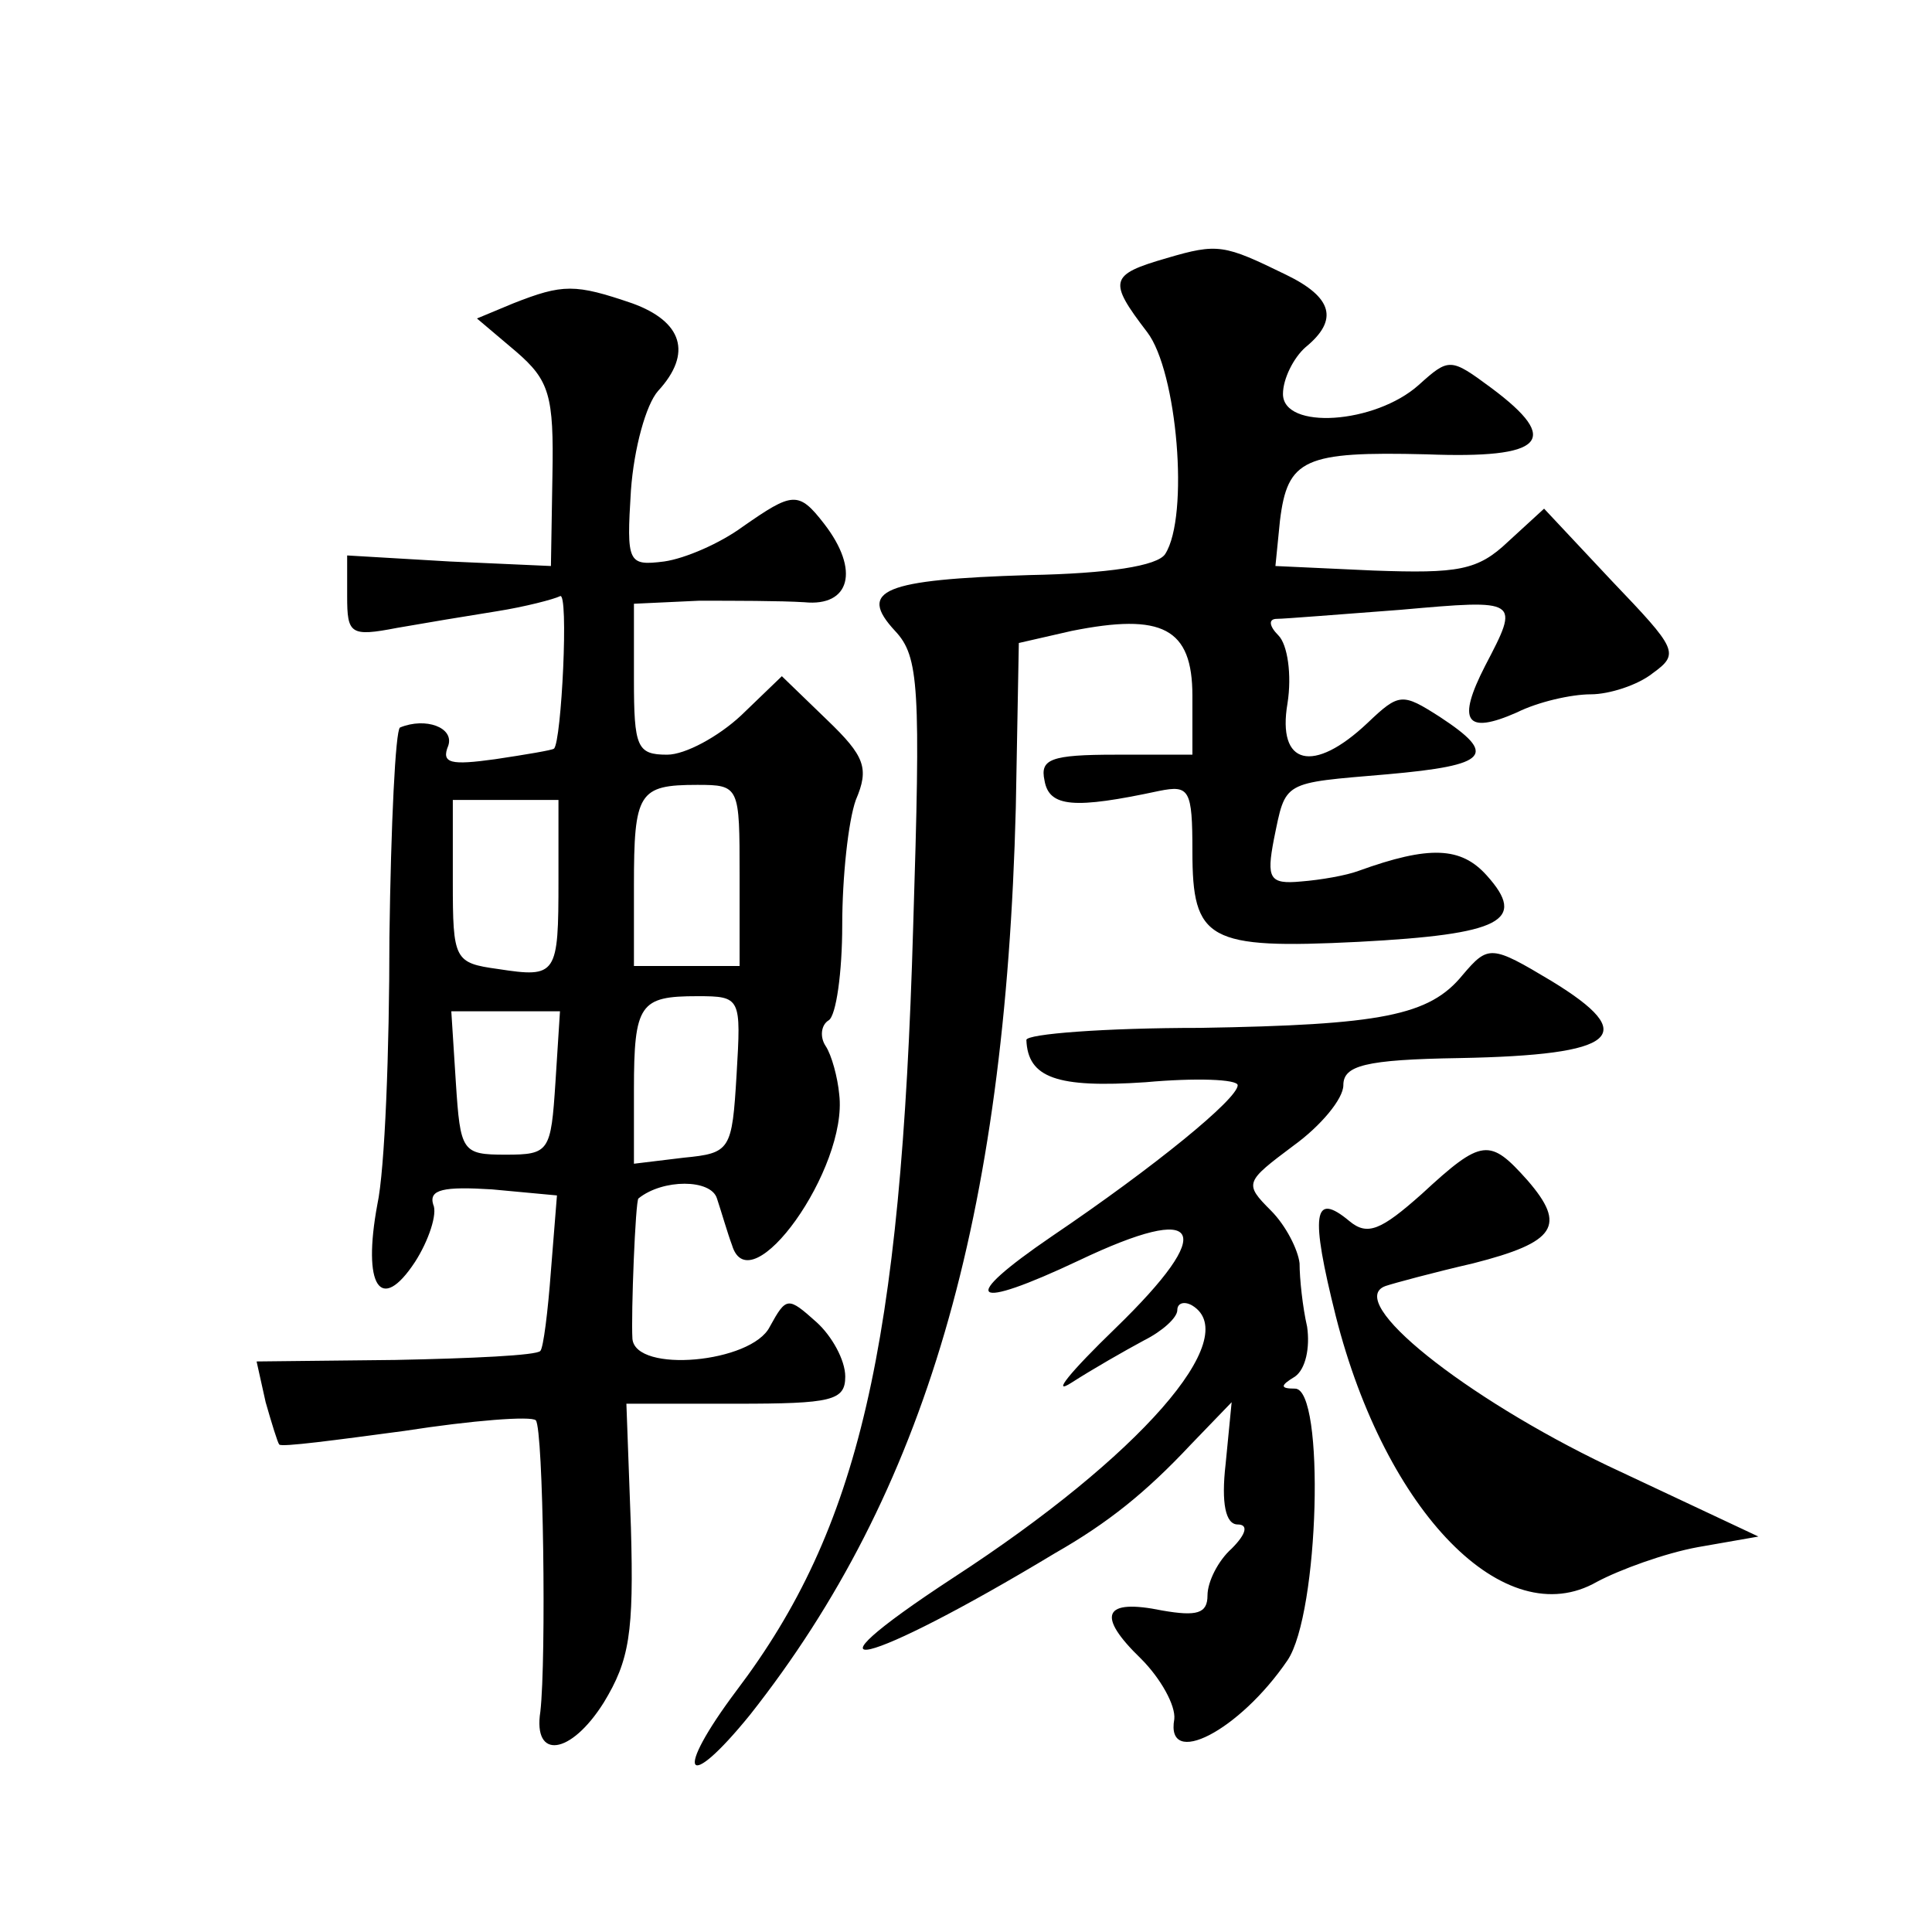 <?xml version="1.0" standalone="no"?>
<!DOCTYPE svg PUBLIC "-//W3C//DTD SVG 20010904//EN"
 "http://www.w3.org/TR/2001/REC-SVG-20010904/DTD/svg10.dtd">
<svg version="1.0" xmlns="http://www.w3.org/2000/svg"
 width="128pt" height="128pt" viewBox="0 0 128 128"
 preserveAspectRatio="xMidYMid meet">
<g transform="translate(0,128) scale(0.1,-0.1)"
fill="#0" stroke="none">
<path d="M773 1109 c-38 -11 -39 -15 -13 -49 20 -26 28 -122 12 -147 -5 -8 -38
-13 -90 -14 -97 -3 -114 -10 -89 -37 16 -17 17 -37 12 -196 -8 -279 -36 -399 -117
-506 -42 -56 -34 -69 9 -16 116 147 169 328 176 601 l2 109 35 8 c60 12 80 2 80
-43 l0 -39 -51 0 c-43 0 -50 -3 -47 -17 3 -18 20 -19 76 -7 20 4 22 1 22 -40 0
-59 10 -65 110 -60 95 5 112 14 85 44 -17 19 -38 20 -85 3 -8 -3 -25 -6 -38 -7
-21 -2 -23 2 -18 28 8 39 5 37 75 43 68 6 73 13 35 38 -25 16 -27 16 -48 -4 -36
-34 -60 -28 -53 13 3 19 0 39 -6 45 -6 6 -7 11 -1 11 5 0 42 3 82 6 79 7 79 7 56
-37 -19 -37 -13 -46 21 -31 14 7 36 12 49 12 12 0 31 6 41 14 18 13 16 16 -27 61
l-45 48 -24 -22 c-20 -19 -33 -21 -89 -19 l-65 3 3 30 c5 41 16 46 97 44 78 -3
90 9 43 44 -27 20 -28 20 -48 2 -29 -26 -90 -30 -90 -6 0 10 7 24 15 31 22 18 18
33 -13 48 -41 20 -45 21 -79 11z M340 1079 l-24 -10 26 -22 c22 -19 25 -29 24 -82
l-1 -60 -67 3 -68 4 0 -27 c0 -25 2 -27 33 -21 17 3 47 8 66 11 19 3 38 8 42 10
6 4 1 -97 -4 -101 -1 -1 -19 -4 -39 -7 -29 -4 -36 -3 -31 9 4 12 -15 19 -32 12
-3 -2 -6 -64 -7 -139 0 -75 -3 -154 -8 -177 -10 -54 2 -73 25 -38 9 14 15 32 12
38 -3 10 7 12 39 10 l43 -4 -4 -50 c-2 -27 -5 -51 -7 -53 -2 -3 -46 -5 -96 -6 l-92
-1 6 -27 c4 -14 8 -27 9 -28 1 -2 38 3 83 9 45 7 84 10 87 7 5 -6 7 -158 3 -193
-5 -32 20 -29 42 6 17 28 20 46 18 116 l-3 82 73 0 c63 0 72 2 72 18 0 11 -9 27
-19 36 -19 17 -20 17 -31 -3 -12 -24 -89 -31 -91 -8 -1 16 2 92 4 93 16 13 48 13
52 0 3 -9 7 -23 10 -31 12 -40 77 51 71 100 -1 11 -5 26 -9 32 -4 6 -3 14 2 17
5 3 9 32 9 63 0 32 4 69 9 83 9 21 6 29 -19 53 l-30 29 -27 -26 c-15 -14 -37 -26
-49 -26 -20 0 -22 5 -22 50 l0 50 43 2 c23 0 54 0 70 -1 30 -3 37 21 13 52 -17
22 -21 21 -54 -2 -15 -11 -38 -21 -52 -23 -24 -3 -25 -1 -22 47 2 28 10 57 18 66
23 25 16 46 -17 58 -38 13 -46 13 -79 0z m150 -379 l0 -60 -35 0 -35 0 0 53 c0
62 3 67 42 67 28 0 28 -1 28 -60z m-120 -3 c0 -63 -1 -65 -40 -59 -29 4 -30 6 -30
58 l0 54 35 0 35 0 0 -53z m118 -129 c-3 -50 -4 -52 -35 -55 l-33 -4 0 49 c0 57
4 62 42 62 29 0 29 -1 26 -52z m-120 -5 c-3 -46 -4 -48 -33 -48 -29 0 -30 2 -33
48 l-3 47 36 0 36 0 -3 -47z M969 634 c-22 -27 -54 -33 -174 -35 -63 0 -115 -4
-115 -8 1 -25 20 -32 79 -28 33 3 61 2 61 -2 0 -9 -55 -54 -123 -100 -63 -43 -54
-50 18 -16 82 39 92 21 24 -45 -30 -29 -43 -45 -29 -36 14 9 35 21 48 28 12 6 22
15 22 20 0 5 5 6 10 3 34 -21 -35 -100 -158 -180 -110 -72 -59 -60 67 16 35 20
60 40 90 72 l27 28 -4 -41 c-3 -26 0 -40 8 -40 7 0 6 -6 -4 -16 -9 -8 -16 -22 -16
-31 0 -12 -7 -14 -30 -10 -39 8 -44 -3 -14 -32 13 -13 23 -31 22 -40 -6 -33 43
-8 75 39 21 31 25 180 5 180 -10 0 -10 2 0 8 7 5 10 19 8 33 -3 13 -5 32 -5 42
-1 9 -9 25 -19 35 -18 18 -17 19 15 43 18 13 33 31 33 40 0 13 14 17 77 18 105
2 120 15 61 51 -40 24 -42 24 -59 4z M942 489 c-27 -24 -36 -28 -48 -18 -24 20
-26 5 -9 -63 33 -130 112 -211 173 -176 15 8 45 19 67 23 l40 7 -100 47 c-94 45
-175 109 -147 119 6 2 32 9 58 15 55 14 62 25 36 55 -25 28 -30 28 -70 -9z"/>
</g>
</svg>
